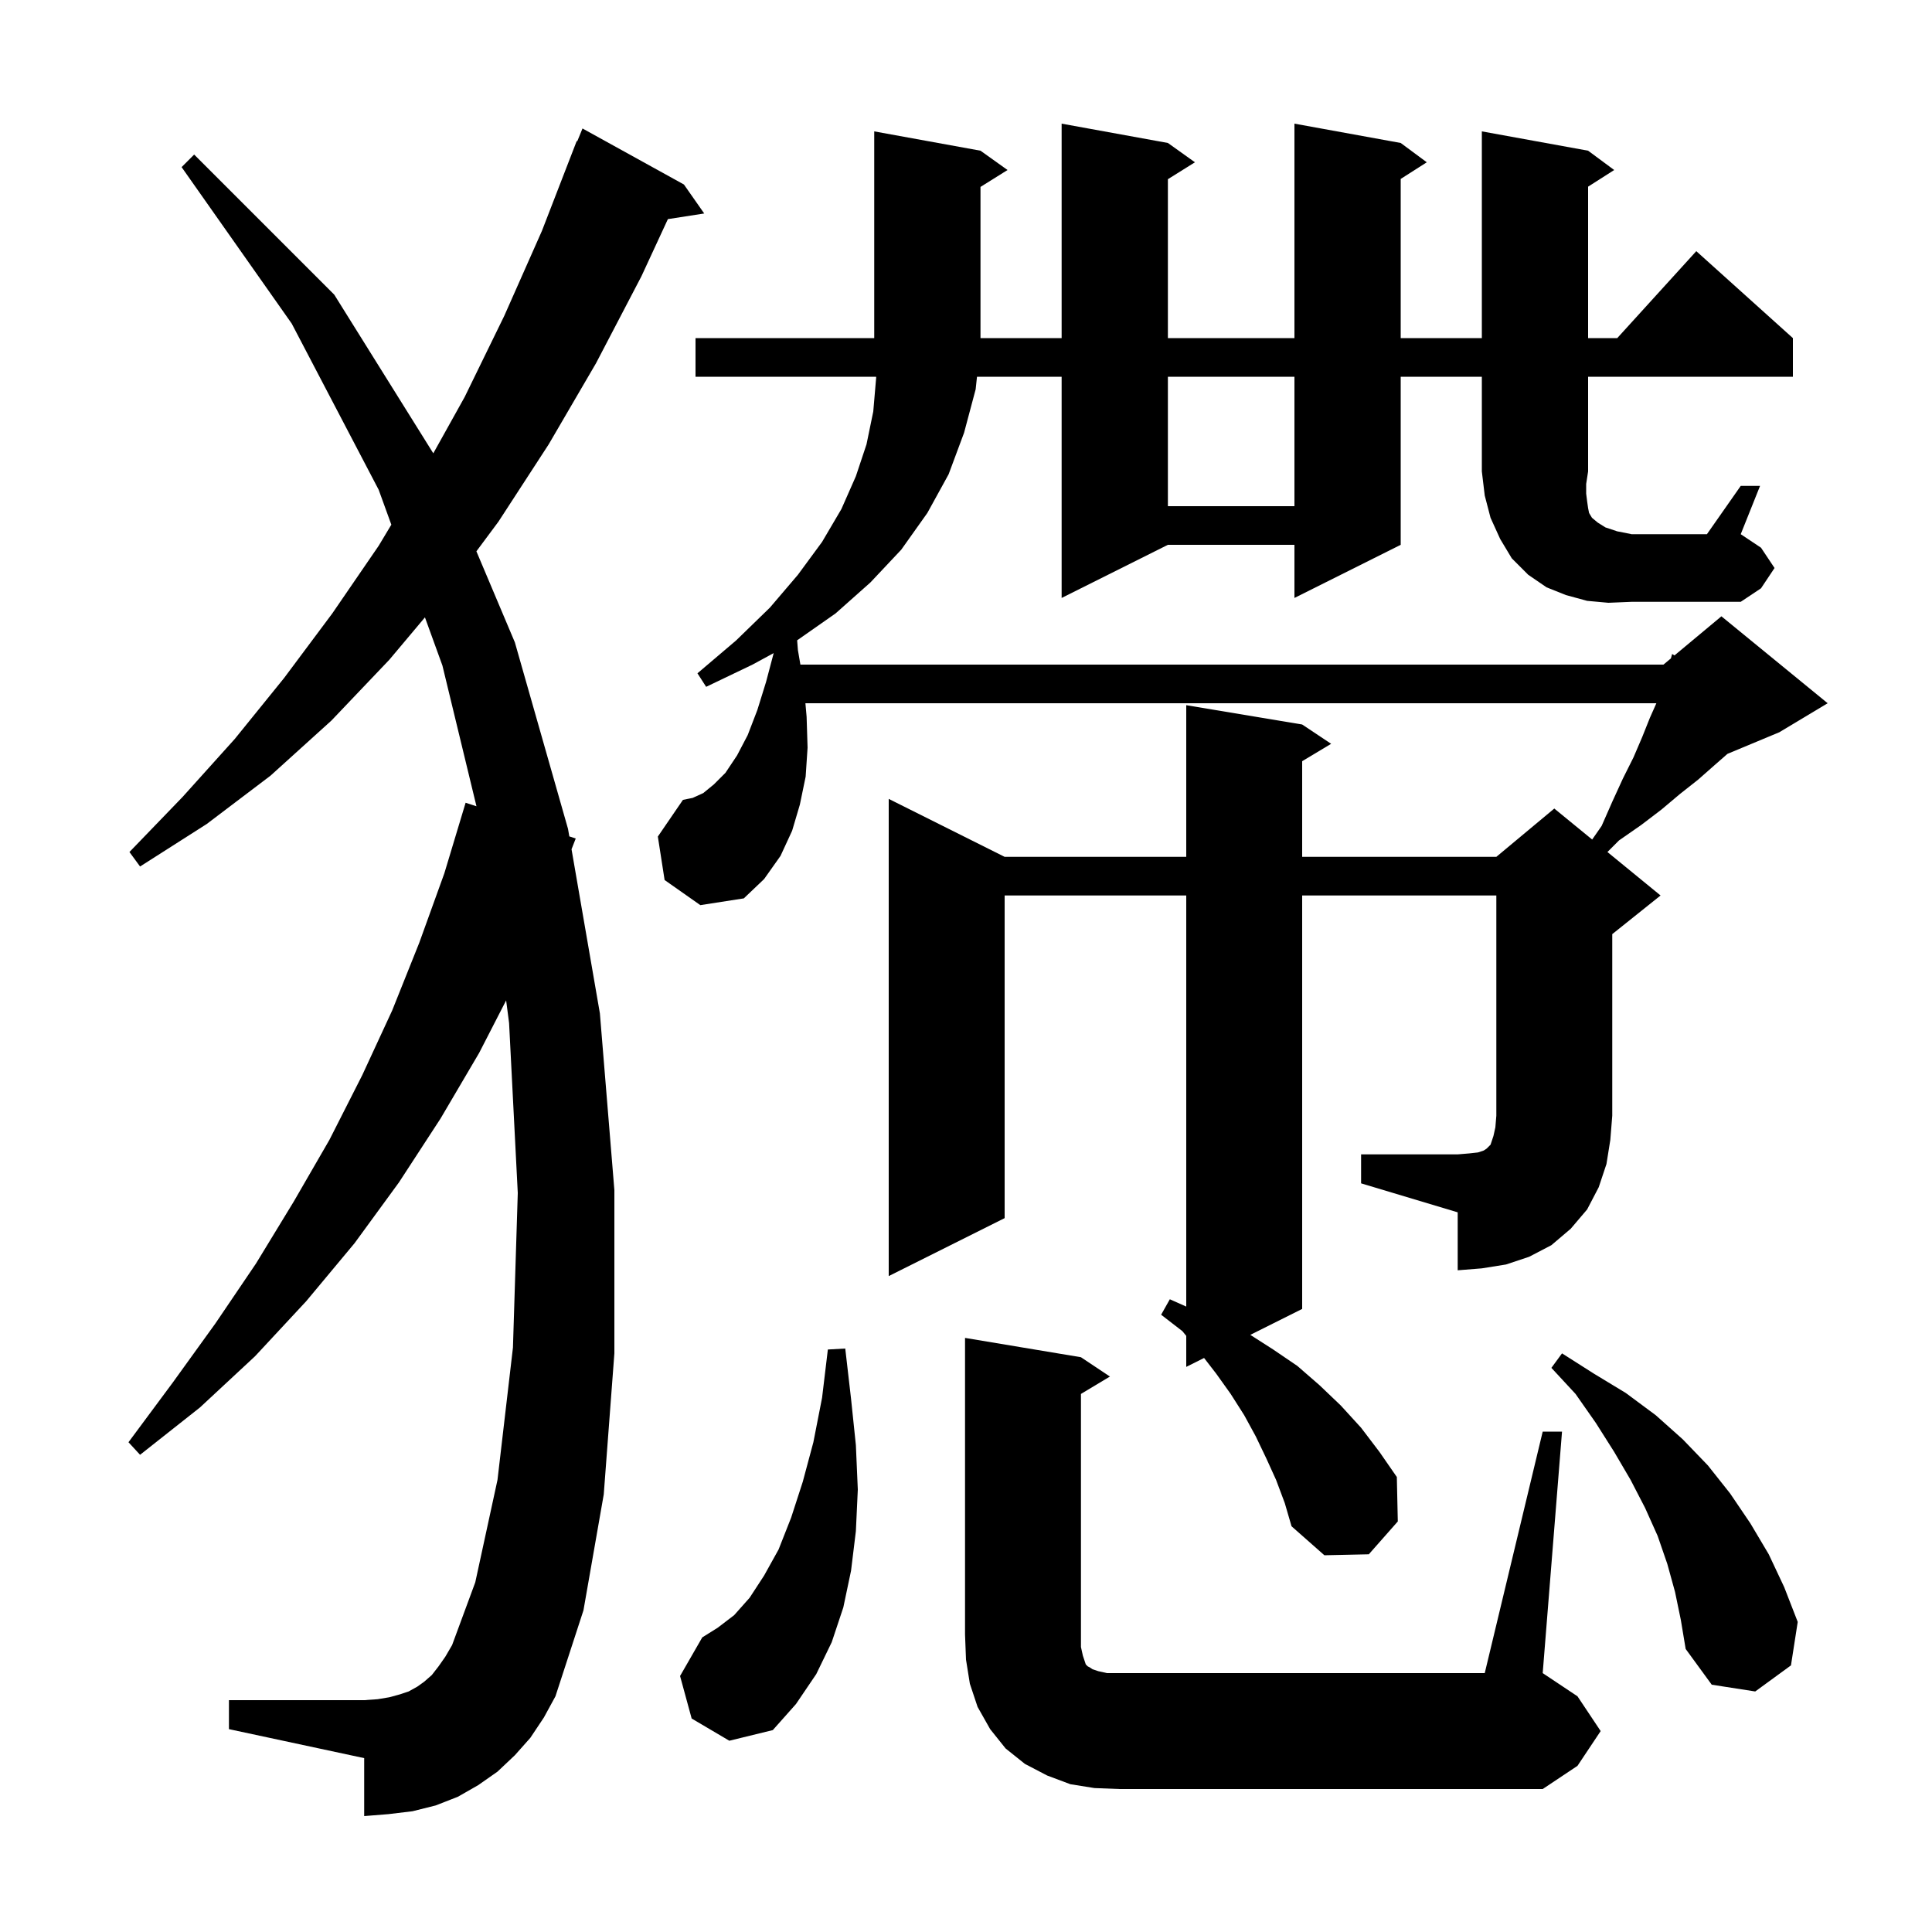 <svg xmlns="http://www.w3.org/2000/svg" xmlns:xlink="http://www.w3.org/1999/xlink" version="1.1" baseProfile="full" viewBox="0 0 200 200" width="200" height="200"><g fill="currentColor"><path d="M 113.3 185.1 L 110.8 184.7 L 108.4 183.8 L 106.1 182.6 L 104.1 181.0 L 102.5 179.0 L 101.2 176.7 L 100.4 174.3 L 100.0 171.8 L 99.9 169.2 L 99.9 138.5 L 111.9 140.5 L 114.9 142.5 L 111.9 144.3 L 111.9 170.5 L 112.1 171.4 L 112.4 172.3 L 112.6 172.5 L 112.8 172.6 L 113.1 172.8 L 113.7 173.0 L 114.6 173.2 L 153.7 173.2 L 159.7 148.2 L 161.7 148.2 L 159.7 173.2 L 163.3 175.6 L 165.7 179.2 L 163.3 182.8 L 159.7 185.2 L 115.9 185.2 Z M 71.6 177.9 L 70.4 173.5 L 72.7 169.5 L 74.3 168.5 L 76.0 167.2 L 77.6 165.4 L 79.1 163.1 L 80.6 160.4 L 81.9 157.1 L 83.1 153.4 L 84.2 149.3 L 85.1 144.7 L 85.7 139.7 L 87.5 139.6 L 88.1 144.8 L 88.6 149.6 L 88.8 154.2 L 88.6 158.5 L 88.1 162.6 L 87.3 166.4 L 86.1 170.0 L 84.5 173.3 L 82.4 176.4 L 80.0 179.1 L 75.5 180.2 Z M 54.9 179.9 L 53.3 181.7 L 51.5 183.4 L 49.5 184.8 L 47.4 186.0 L 45.1 186.9 L 42.7 187.5 L 40.2 187.8 L 37.7 188.0 L 37.7 182.0 L 23.7 179.0 L 23.7 176.0 L 37.7 176.0 L 39.1 175.9 L 40.3 175.7 L 41.4 175.4 L 42.3 175.1 L 43.2 174.6 L 43.9 174.1 L 44.7 173.4 L 45.4 172.5 L 46.1 171.5 L 46.8 170.3 L 49.2 163.8 L 51.5 153.2 L 53.1 139.5 L 53.6 123.5 L 52.7 105.9 L 52.395 103.561 L 49.6 109.0 L 45.6 115.8 L 41.3 122.4 L 36.7 128.7 L 31.7 134.7 L 26.4 140.4 L 20.7 145.7 L 14.5 150.6 L 13.3 149.3 L 17.9 143.1 L 22.3 137.0 L 26.5 130.8 L 30.4 124.4 L 34.1 118.0 L 37.5 111.3 L 40.6 104.6 L 43.4 97.6 L 46.0 90.4 L 48.2 83.1 L 49.324 83.465 L 45.8 68.9 L 43.99 63.91 L 40.3 68.3 L 34.3 74.6 L 28.0 80.3 L 21.4 85.3 L 14.5 89.7 L 13.4 88.2 L 18.9 82.5 L 24.3 76.5 L 29.4 70.2 L 34.4 63.5 L 39.2 56.5 L 40.511 54.315 L 39.2 50.7 L 30.2 33.5 L 18.8 17.3 L 20.1 16.0 L 34.6 30.5 L 44.855 46.927 L 48.1 41.1 L 52.2 32.7 L 56.1 23.9 L 59.7 14.6 L 59.758 14.624 L 60.3 13.3 L 70.8 19.1 L 72.9 22.1 L 69.14 22.683 L 66.4 28.6 L 61.7 37.6 L 56.8 46.0 L 51.6 54.0 L 49.317 57.072 L 53.3 66.5 L 58.8 85.8 L 58.936 86.584 L 59.6 86.8 L 59.165 87.915 L 62.1 104.9 L 63.6 123.2 L 63.6 140.1 L 62.5 154.7 L 60.4 166.7 L 57.5 175.6 L 56.3 177.8 Z M 173.4 164.8 L 172.6 161.9 L 171.6 159.0 L 170.3 156.1 L 168.8 153.2 L 167.1 150.3 L 165.2 147.3 L 163.1 144.3 L 160.6 141.6 L 161.7 140.1 L 165.0 142.2 L 168.3 144.2 L 171.4 146.5 L 174.2 149.0 L 176.8 151.7 L 179.1 154.6 L 181.2 157.7 L 183.1 160.9 L 184.7 164.3 L 186.1 167.9 L 185.4 172.4 L 181.7 175.1 L 177.2 174.4 L 174.5 170.7 L 174.0 167.7 Z M 166.5 62.4 L 164.3 62.2 L 162.1 61.6 L 160.1 60.8 L 158.2 59.5 L 156.5 57.8 L 155.3 55.8 L 154.3 53.6 L 153.7 51.3 L 153.4 48.8 L 153.4 39.0 L 145.0 39.0 L 145.0 56.4 L 134.0 61.9 L 134.0 56.4 L 120.9 56.4 L 109.9 61.9 L 109.9 39.0 L 101.138 39.0 L 101.0 40.3 L 99.8 44.8 L 98.2 49.1 L 96.0 53.1 L 93.3 56.9 L 90.1 60.3 L 86.5 63.5 L 82.52 66.286 L 82.6 67.3 L 82.857 68.8 L 172.2 68.8 L 172.969 68.159 L 173.1 67.7 L 173.344 67.847 L 178.2 63.8 L 189.2 72.8 L 184.2 75.8 L 178.827 78.039 L 177.5 79.2 L 175.8 80.7 L 173.9 82.2 L 172.0 83.8 L 169.9 85.4 L 167.6 87.0 L 166.4 88.2 L 171.9 92.7 L 166.9 96.7 L 166.9 115.5 L 166.7 118.0 L 166.3 120.5 L 165.5 122.9 L 164.3 125.2 L 162.6 127.2 L 160.6 128.9 L 158.3 130.1 L 155.9 130.9 L 153.4 131.3 L 150.9 131.5 L 150.9 125.5 L 140.9 122.5 L 140.9 119.5 L 150.9 119.5 L 152.1 119.4 L 153.0 119.3 L 153.6 119.1 L 153.9 118.9 L 154.3 118.5 L 154.6 117.6 L 154.8 116.7 L 154.9 115.5 L 154.9 92.7 L 134.8 92.7 L 134.8 135.5 L 129.432 138.184 L 131.8 139.7 L 134.3 141.4 L 136.6 143.4 L 138.8 145.5 L 140.9 147.8 L 142.8 150.3 L 144.6 152.9 L 144.7 157.5 L 141.7 160.9 L 137.1 161.0 L 133.7 158.0 L 133.0 155.6 L 132.1 153.2 L 131.1 151.0 L 130.0 148.7 L 128.8 146.5 L 127.4 144.3 L 125.9 142.2 L 124.646 140.577 L 122.8 141.5 L 122.8 138.289 L 122.4 137.8 L 120.2 136.1 L 121.1 134.5 L 122.8 135.256 L 122.8 92.7 L 104.0 92.7 L 104.0 126.1 L 92.0 132.1 L 92.0 82.7 L 104.0 88.7 L 122.8 88.7 L 122.8 73.0 L 134.8 75.0 L 137.8 77.0 L 134.8 78.8 L 134.8 88.7 L 154.9 88.7 L 160.9 83.7 L 164.821 86.908 L 165.8 85.5 L 166.9 83.0 L 168.0 80.6 L 169.1 78.4 L 170.0 76.3 L 170.8 74.3 L 171.467 72.8 L 83.376 72.8 L 83.5 74.2 L 83.6 77.4 L 83.4 80.4 L 82.8 83.3 L 82.0 86.0 L 80.8 88.6 L 79.1 91.0 L 77.0 93.0 L 72.5 93.7 L 68.8 91.1 L 68.1 86.6 L 70.7 82.8 L 71.7 82.6 L 72.8 82.1 L 73.9 81.2 L 75.1 80.0 L 76.3 78.2 L 77.4 76.1 L 78.4 73.5 L 79.3 70.6 L 80.092 67.609 L 77.9 68.8 L 73.1 71.1 L 72.2 69.7 L 76.2 66.3 L 79.7 62.9 L 82.6 59.5 L 85.1 56.1 L 87.1 52.7 L 88.6 49.3 L 89.7 46.0 L 90.4 42.6 L 90.7 39.1 L 90.694 39.0 L 72.0 39.0 L 72.0 35.0 L 90.5 35.0 L 90.5 13.6 L 101.5 15.6 L 104.3 17.6 L 101.5 19.35 L 101.5 35.0 L 109.9 35.0 L 109.9 12.8 L 120.9 14.8 L 123.7 16.8 L 120.9 18.55 L 120.9 35.0 L 134.0 35.0 L 134.0 12.8 L 145.0 14.8 L 147.7 16.8 L 145.0 18.523 L 145.0 35.0 L 153.4 35.0 L 153.4 13.6 L 164.4 15.6 L 167.1 17.6 L 164.4 19.323 L 164.4 35.0 L 167.418 35.0 L 175.6 26.0 L 185.6 35.0 L 185.6 39.0 L 164.4 39.0 L 164.4 48.8 L 164.2 50.1 L 164.2 51.1 L 164.3 51.9 L 164.4 52.6 L 164.5 53.1 L 164.8 53.6 L 165.4 54.1 L 166.2 54.6 L 167.4 55.0 L 168.9 55.3 L 176.7 55.3 L 180.2 50.3 L 182.2 50.3 L 180.2 55.3 L 182.3 56.7 L 183.7 58.8 L 182.3 60.9 L 180.2 62.3 L 168.9 62.3 Z M 120.9 39.0 L 120.9 52.4 L 134.0 52.4 L 134.0 39.0 Z "/></g></svg>